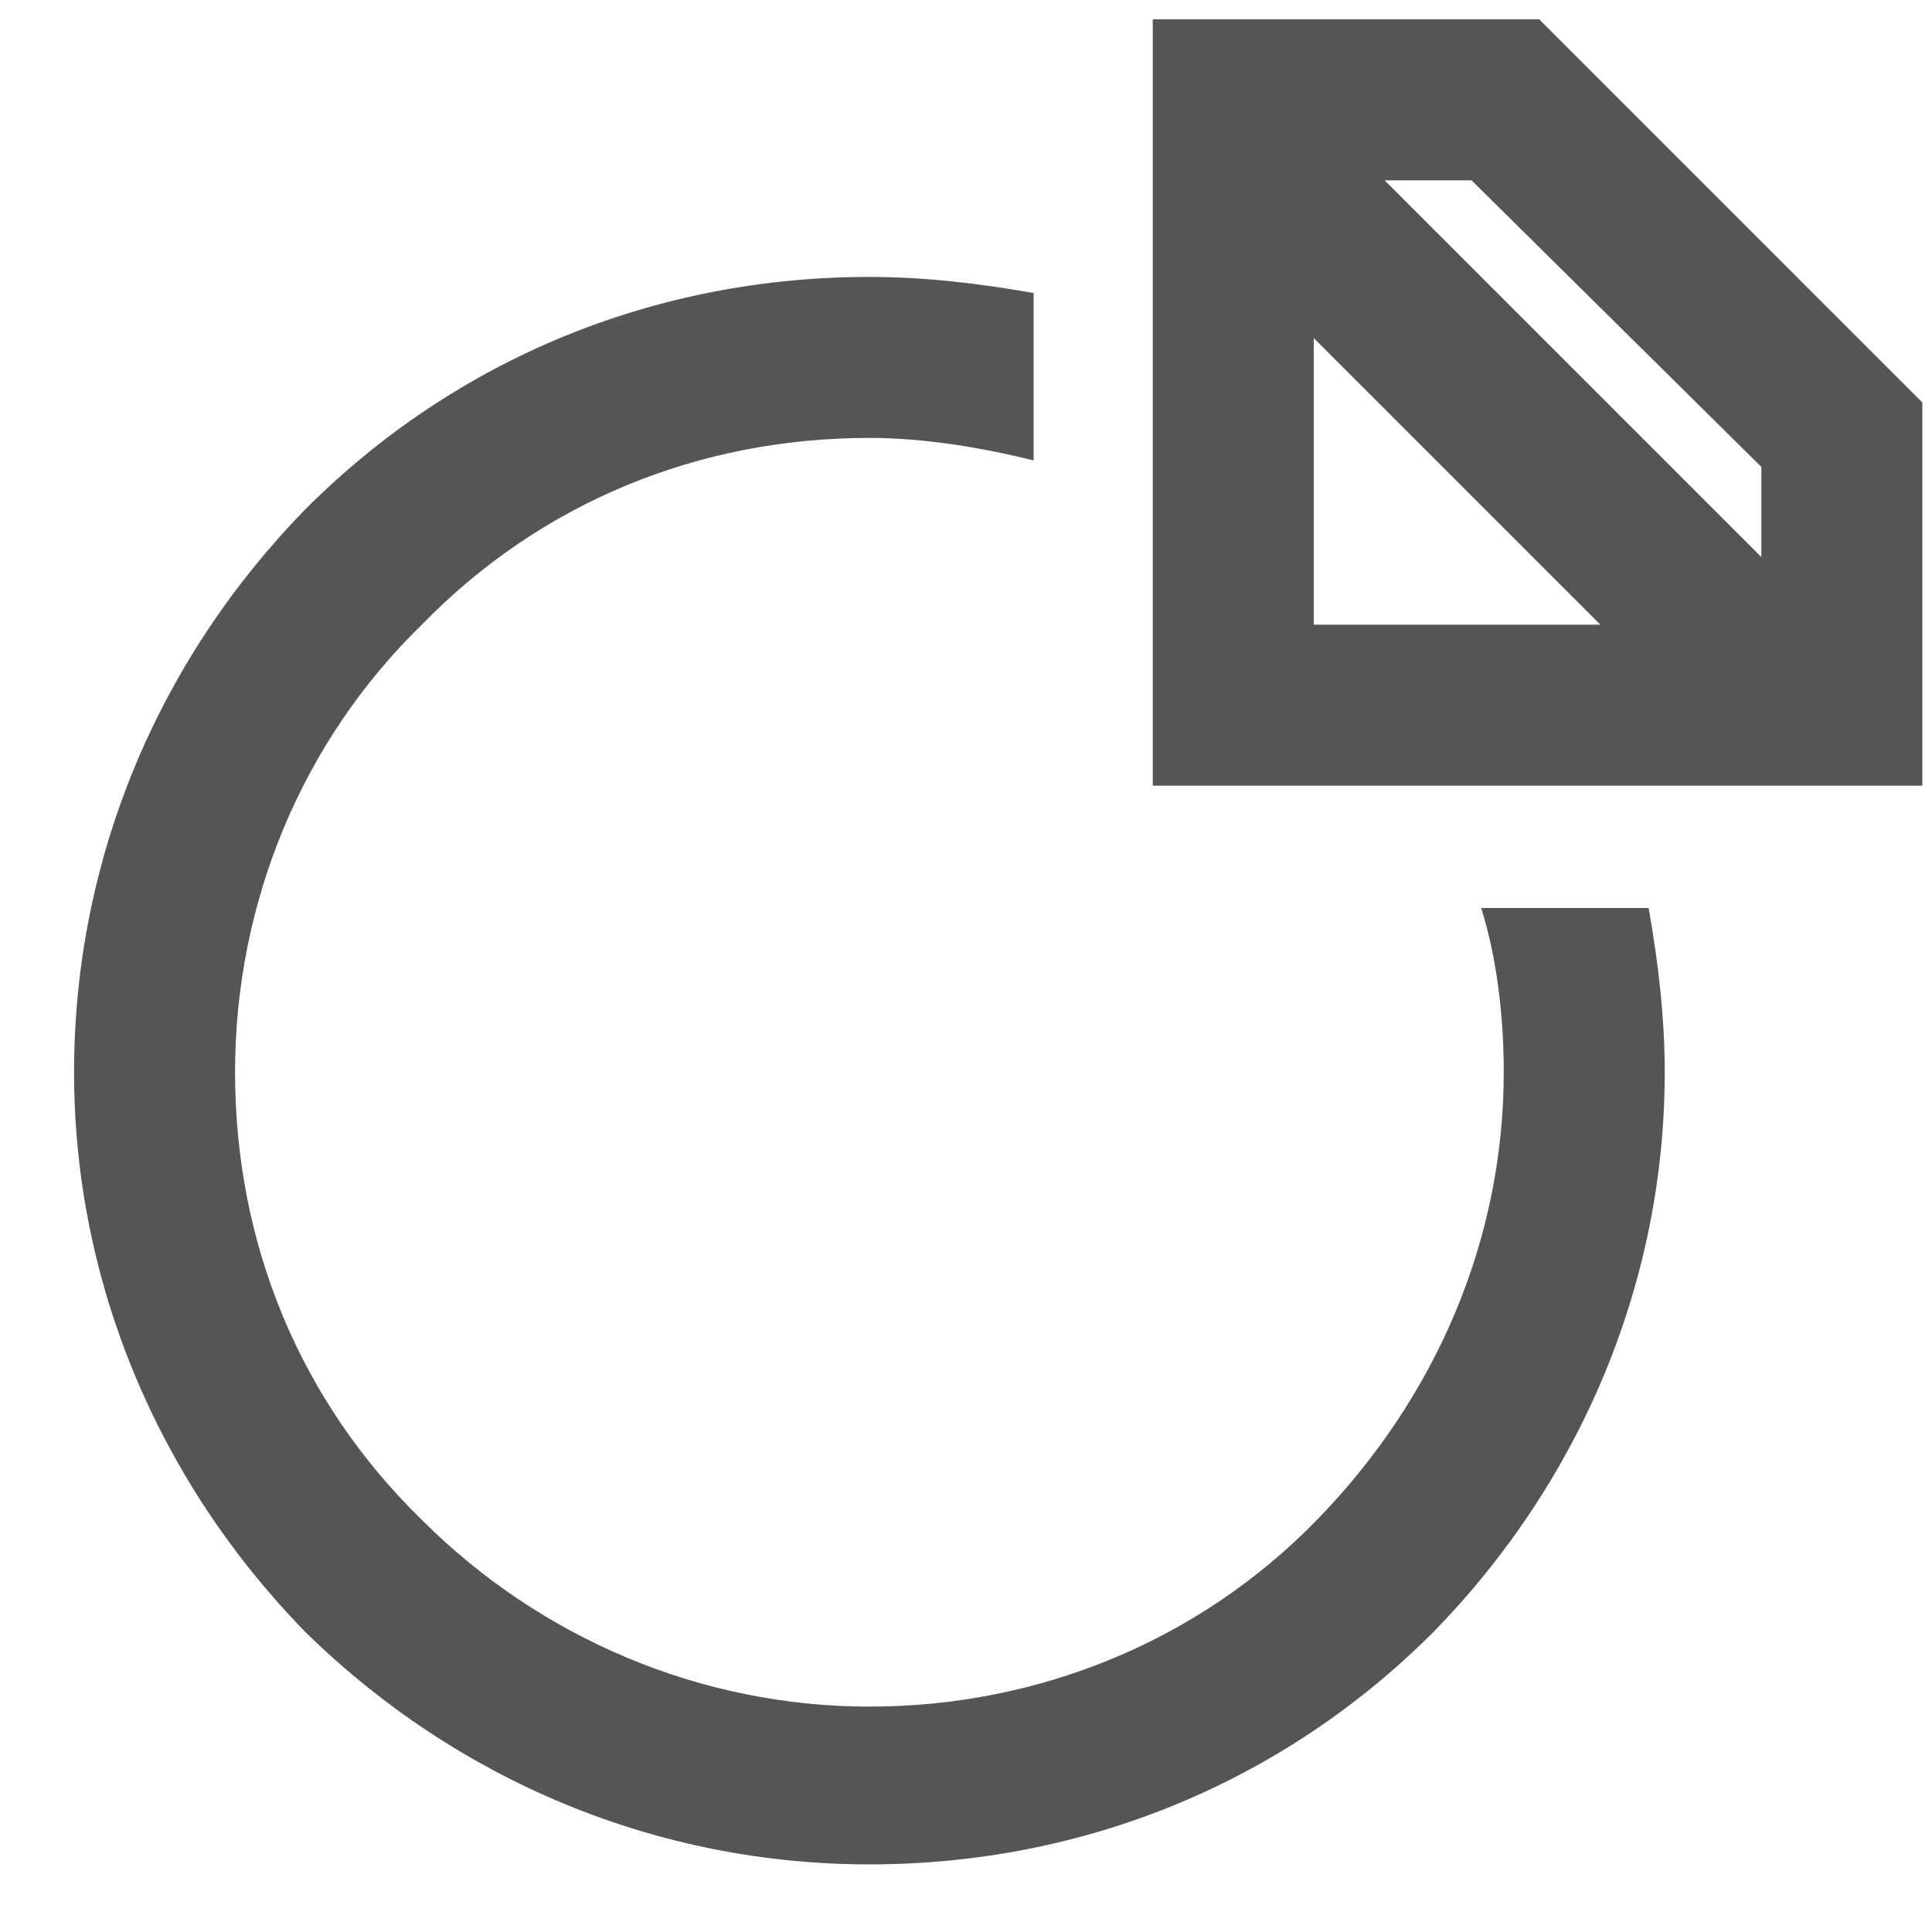 <?xml version="1.0" encoding="utf-8"?>
<!-- Generator: Adobe Illustrator 19.0.0, SVG Export Plug-In . SVG Version: 6.00 Build 0)  -->
<svg version="1.1" id="Layer_1" xmlns="http://www.w3.org/2000/svg" xmlns:xlink="http://www.w3.org/1999/xlink" x="0px" y="0px"
	 viewBox="0 0 60 60" style="enable-background:new 0 0 60 60;" xml:space="preserve">
<style type="text/css">
	.st0{fill:#555555;}
</style>
<path id="XMLID_1_" class="st0" d="M44.5,50.7c-4.7,4.7-10.9,7.2-17.5,7.2c-6.6,0-12.8-2.6-17.5-7.2C4.9,46,2.3,39.8,2.3,33.3
	c0-6.6,2.6-12.8,7.2-17.5c4.7-4.7,10.9-7.2,17.5-7.2c1.7,0,3.4,0.2,5.1,0.5v5.2c-1.6-0.4-3.4-0.7-5.1-0.7c-5.3,0-10.2,2-13.9,5.8
	C9.4,23,7.3,28,7.3,33.3c0,5.3,2,10.2,5.8,13.9c3.7,3.7,8.7,5.8,13.9,5.8s10.2-2,13.9-5.8s5.8-8.7,5.8-13.9c0-1.7-0.2-3.5-0.7-5.1
	h5.2c0.3,1.7,0.5,3.4,0.5,5.1C51.7,39.8,49.1,46,44.5,50.7z M59.7,12.5v11.9H35.8V0.6h12L59.7,12.5z M45.7,5.6H43l11.7,11.7v-2.8
	L45.7,5.6z M40.8,19.4h8.9l-8.9-8.9V19.4z"/>
<g id="XMLID_2_">
</g>
<g id="XMLID_3_">
</g>
<g id="XMLID_5_">
</g>
<g id="XMLID_7_">
</g>
<g id="XMLID_9_">
</g>
<g id="XMLID_11_">
</g>
<g id="XMLID_12_">
</g>
<g id="XMLID_13_">
</g>
<g id="XMLID_14_">
</g>
<g id="XMLID_15_">
</g>
<g id="XMLID_16_">
</g>
<g id="XMLID_17_">
</g>
<g id="XMLID_18_">
</g>
<g id="XMLID_19_">
</g>
<g id="XMLID_20_">
</g>
</svg>
